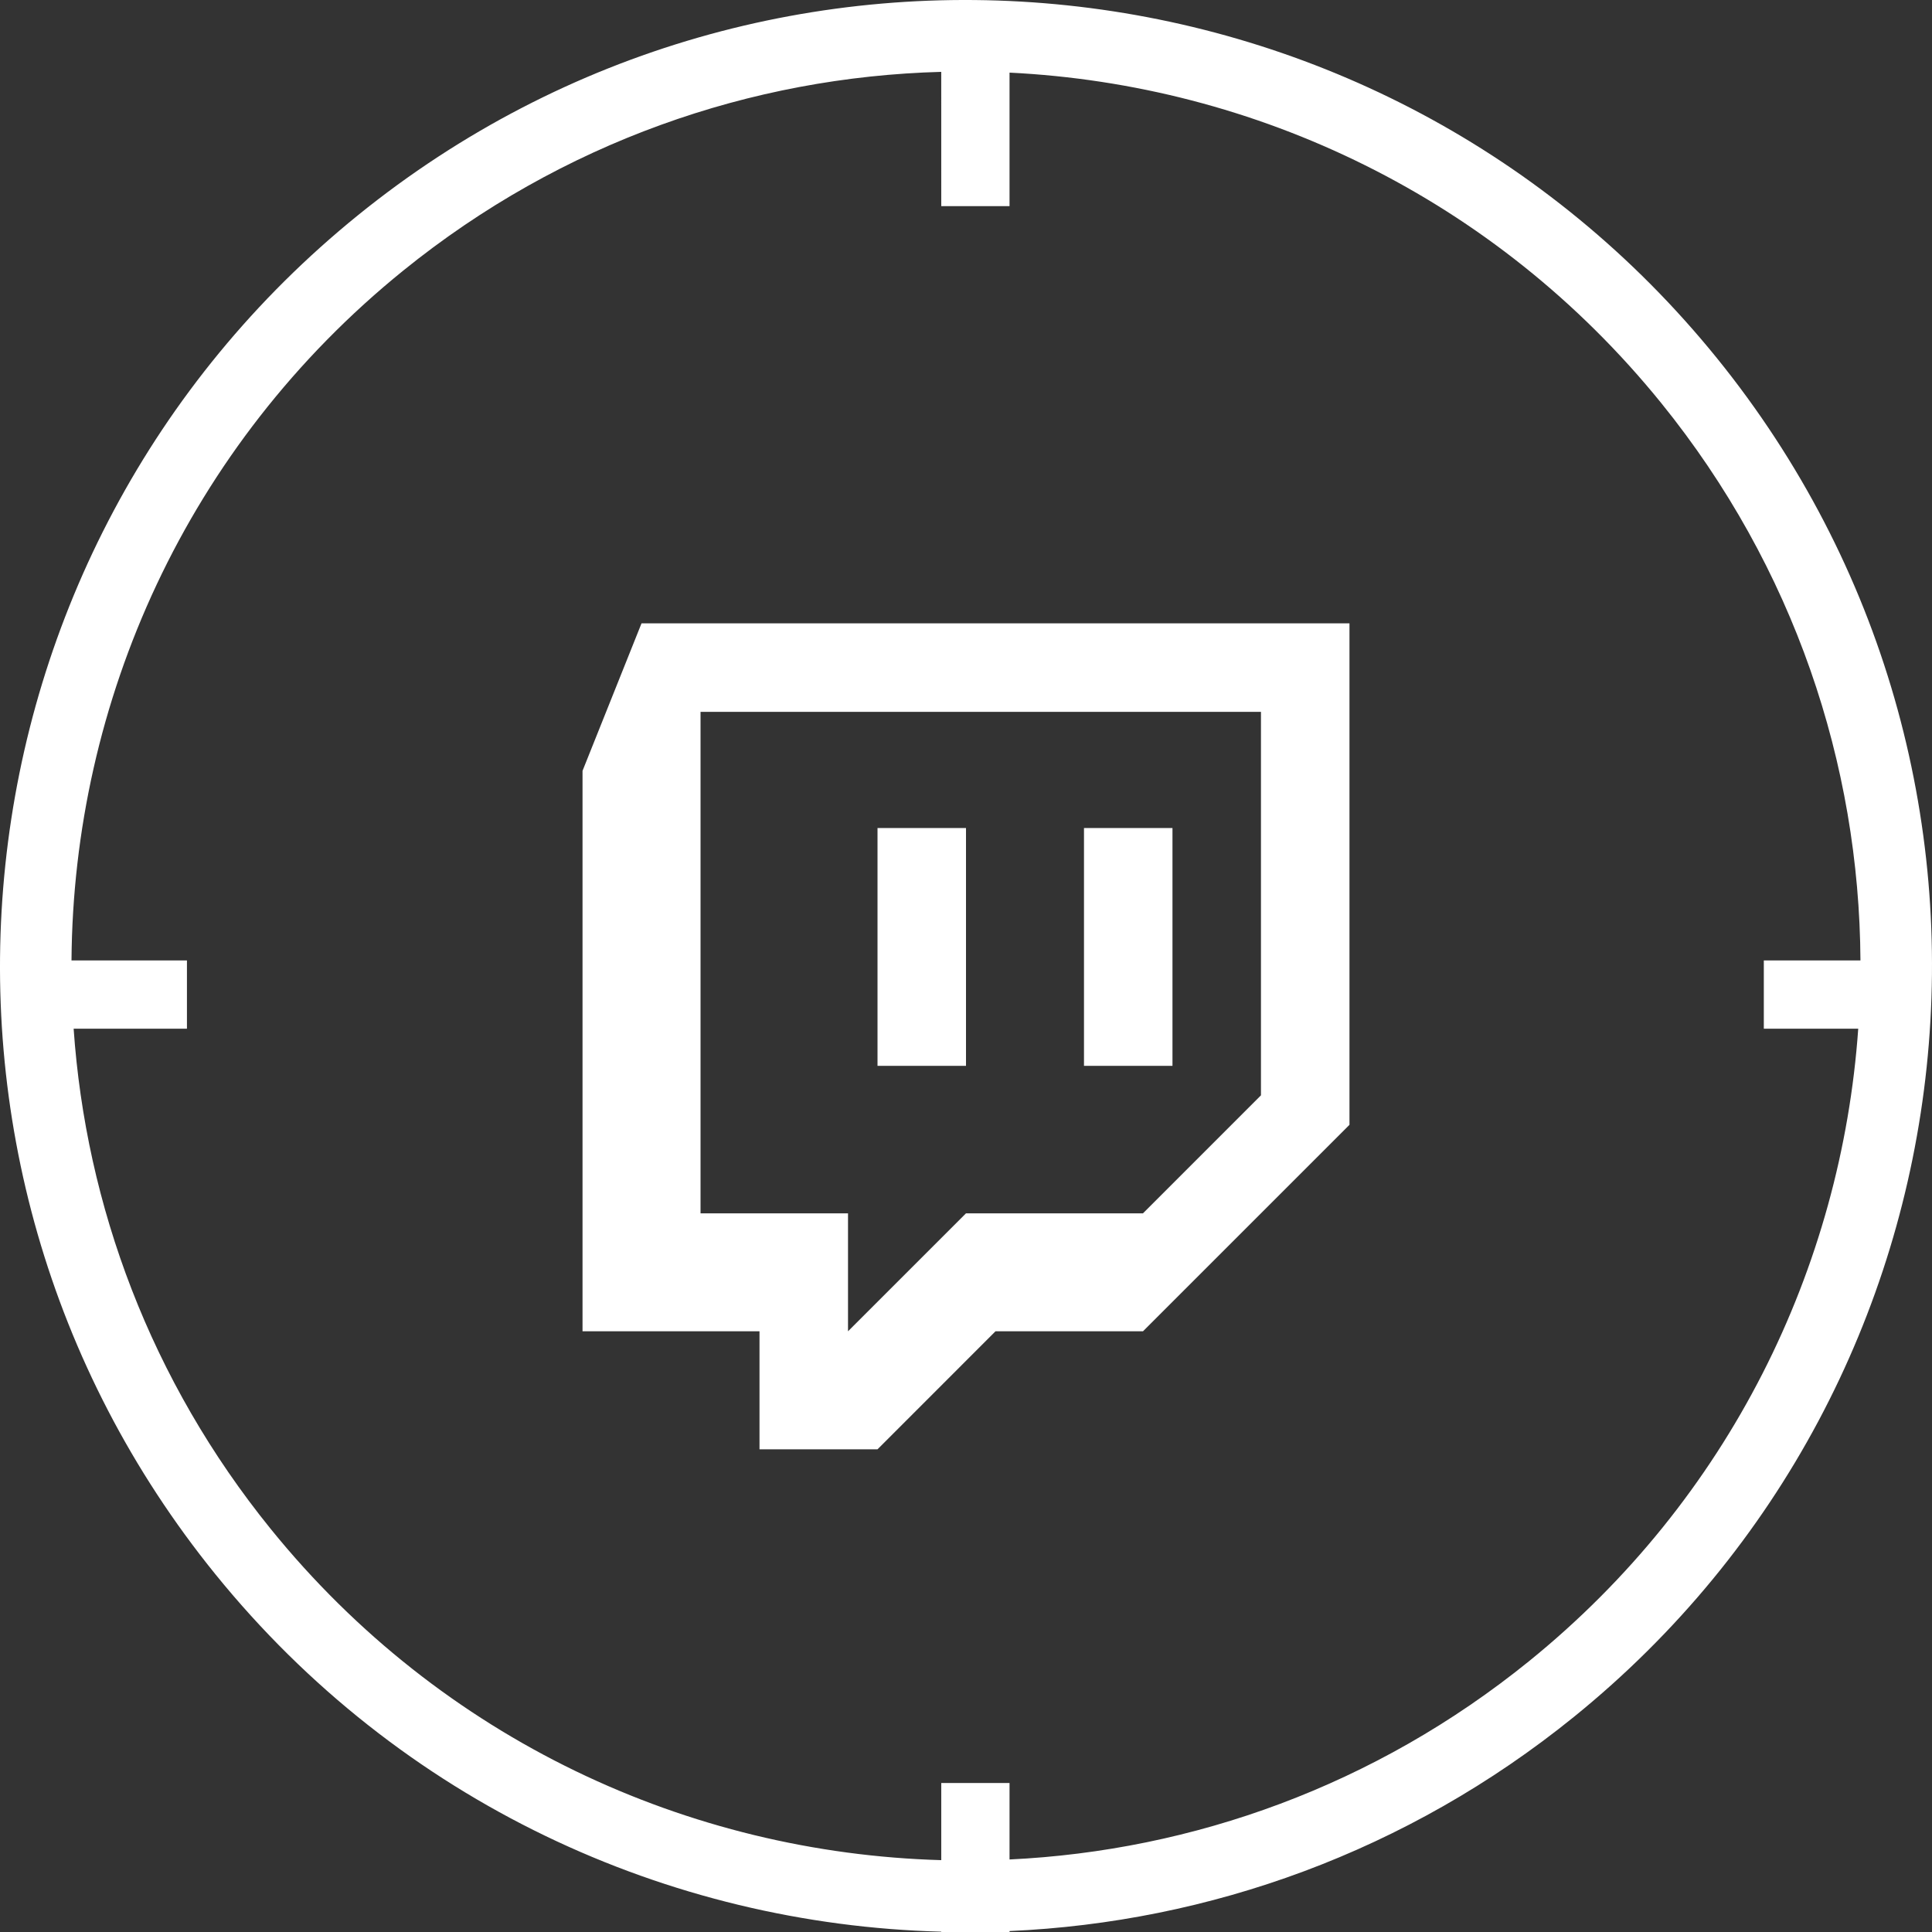 <?xml version="1.0" encoding="UTF-8" standalone="no"?> <svg xmlns:xlink="http://www.w3.org/1999/xlink" xmlns="http://www.w3.org/2000/svg" fill="none" fill-rule="evenodd" stroke="black" stroke-width="0.501" stroke-linejoin="bevel" stroke-miterlimit="10" font-family="Times New Roman" font-size="16" style="font-variant-ligatures:none" version="1.1" overflow="visible" width="75.98pt" height="75.98pt" viewBox="480.347 -156.486 75.98 75.98"><rect x="480.347" y="-156.486" width="75.98" height="75.98" fill="#333333" stroke="none"/><defs> </defs><g id="Page background" transform="scale(1 -1)"></g><g id="Layer 1" transform="scale(1 -1)"><g id="Group"><path d="M 517.364,80.506 L 517.363,80.519 C 506.633,80.799 496.084,85.598 488.806,94.59 C 475.61,110.891 478.13,134.831 494.431,148.027 C 510.732,161.223 534.672,158.703 547.868,142.402 C 561.064,126.101 558.544,102.161 542.243,88.965 C 535.682,83.654 527.885,80.889 520.049,80.543 L 520.049,80.506 L 517.364,80.506 Z M 517.363,83.332 L 517.364,83.333 L 517.364,86.365 L 520.049,86.365 L 520.049,83.358 C 527.262,83.703 534.433,86.262 540.473,91.151 C 548.361,97.536 552.764,106.639 553.426,116.03 L 549.713,116.03 L 549.713,118.715 L 553.513,118.715 C 553.47,126.427 550.906,134.176 545.681,140.632 C 539.124,148.73 529.704,153.155 520.049,153.63 L 520.049,148.379 L 517.364,148.379 L 517.363,153.66 C 509.902,153.46 502.445,150.895 496.2,145.84 C 487.683,138.945 483.229,128.885 483.159,118.715 L 487.699,118.715 L 487.699,116.03 L 483.243,116.03 C 483.724,109.072 486.273,102.188 490.992,96.359 C 497.715,88.053 507.451,83.611 517.363,83.332 Z M 510.216,99.489 L 510.216,104.13 L 503.256,104.13 L 503.256,126.171 L 505.576,131.971 L 533.418,131.971 L 533.418,112.25 L 525.297,104.13 L 519.497,104.13 L 514.857,99.489 L 510.216,99.489 Z M 513.697,104.13 L 518.337,108.769 L 525.297,108.769 L 529.937,113.41 L 529.937,128.491 L 507.897,128.491 L 507.897,108.769 L 513.697,108.769 L 513.697,104.13 Z M 514.857,114.57 L 514.857,123.923 L 518.337,123.923 L 518.337,114.57 L 514.857,114.57 Z M 522.977,114.57 L 522.977,123.923 L 526.457,123.923 L 526.457,114.57 L 522.977,114.57 Z" fill="#ffffff" stroke="none" stroke-linejoin="miter" stroke-width="0.073" fill-rule="nonzero" marker-start="none" marker-end="none"></path></g></g></svg> 